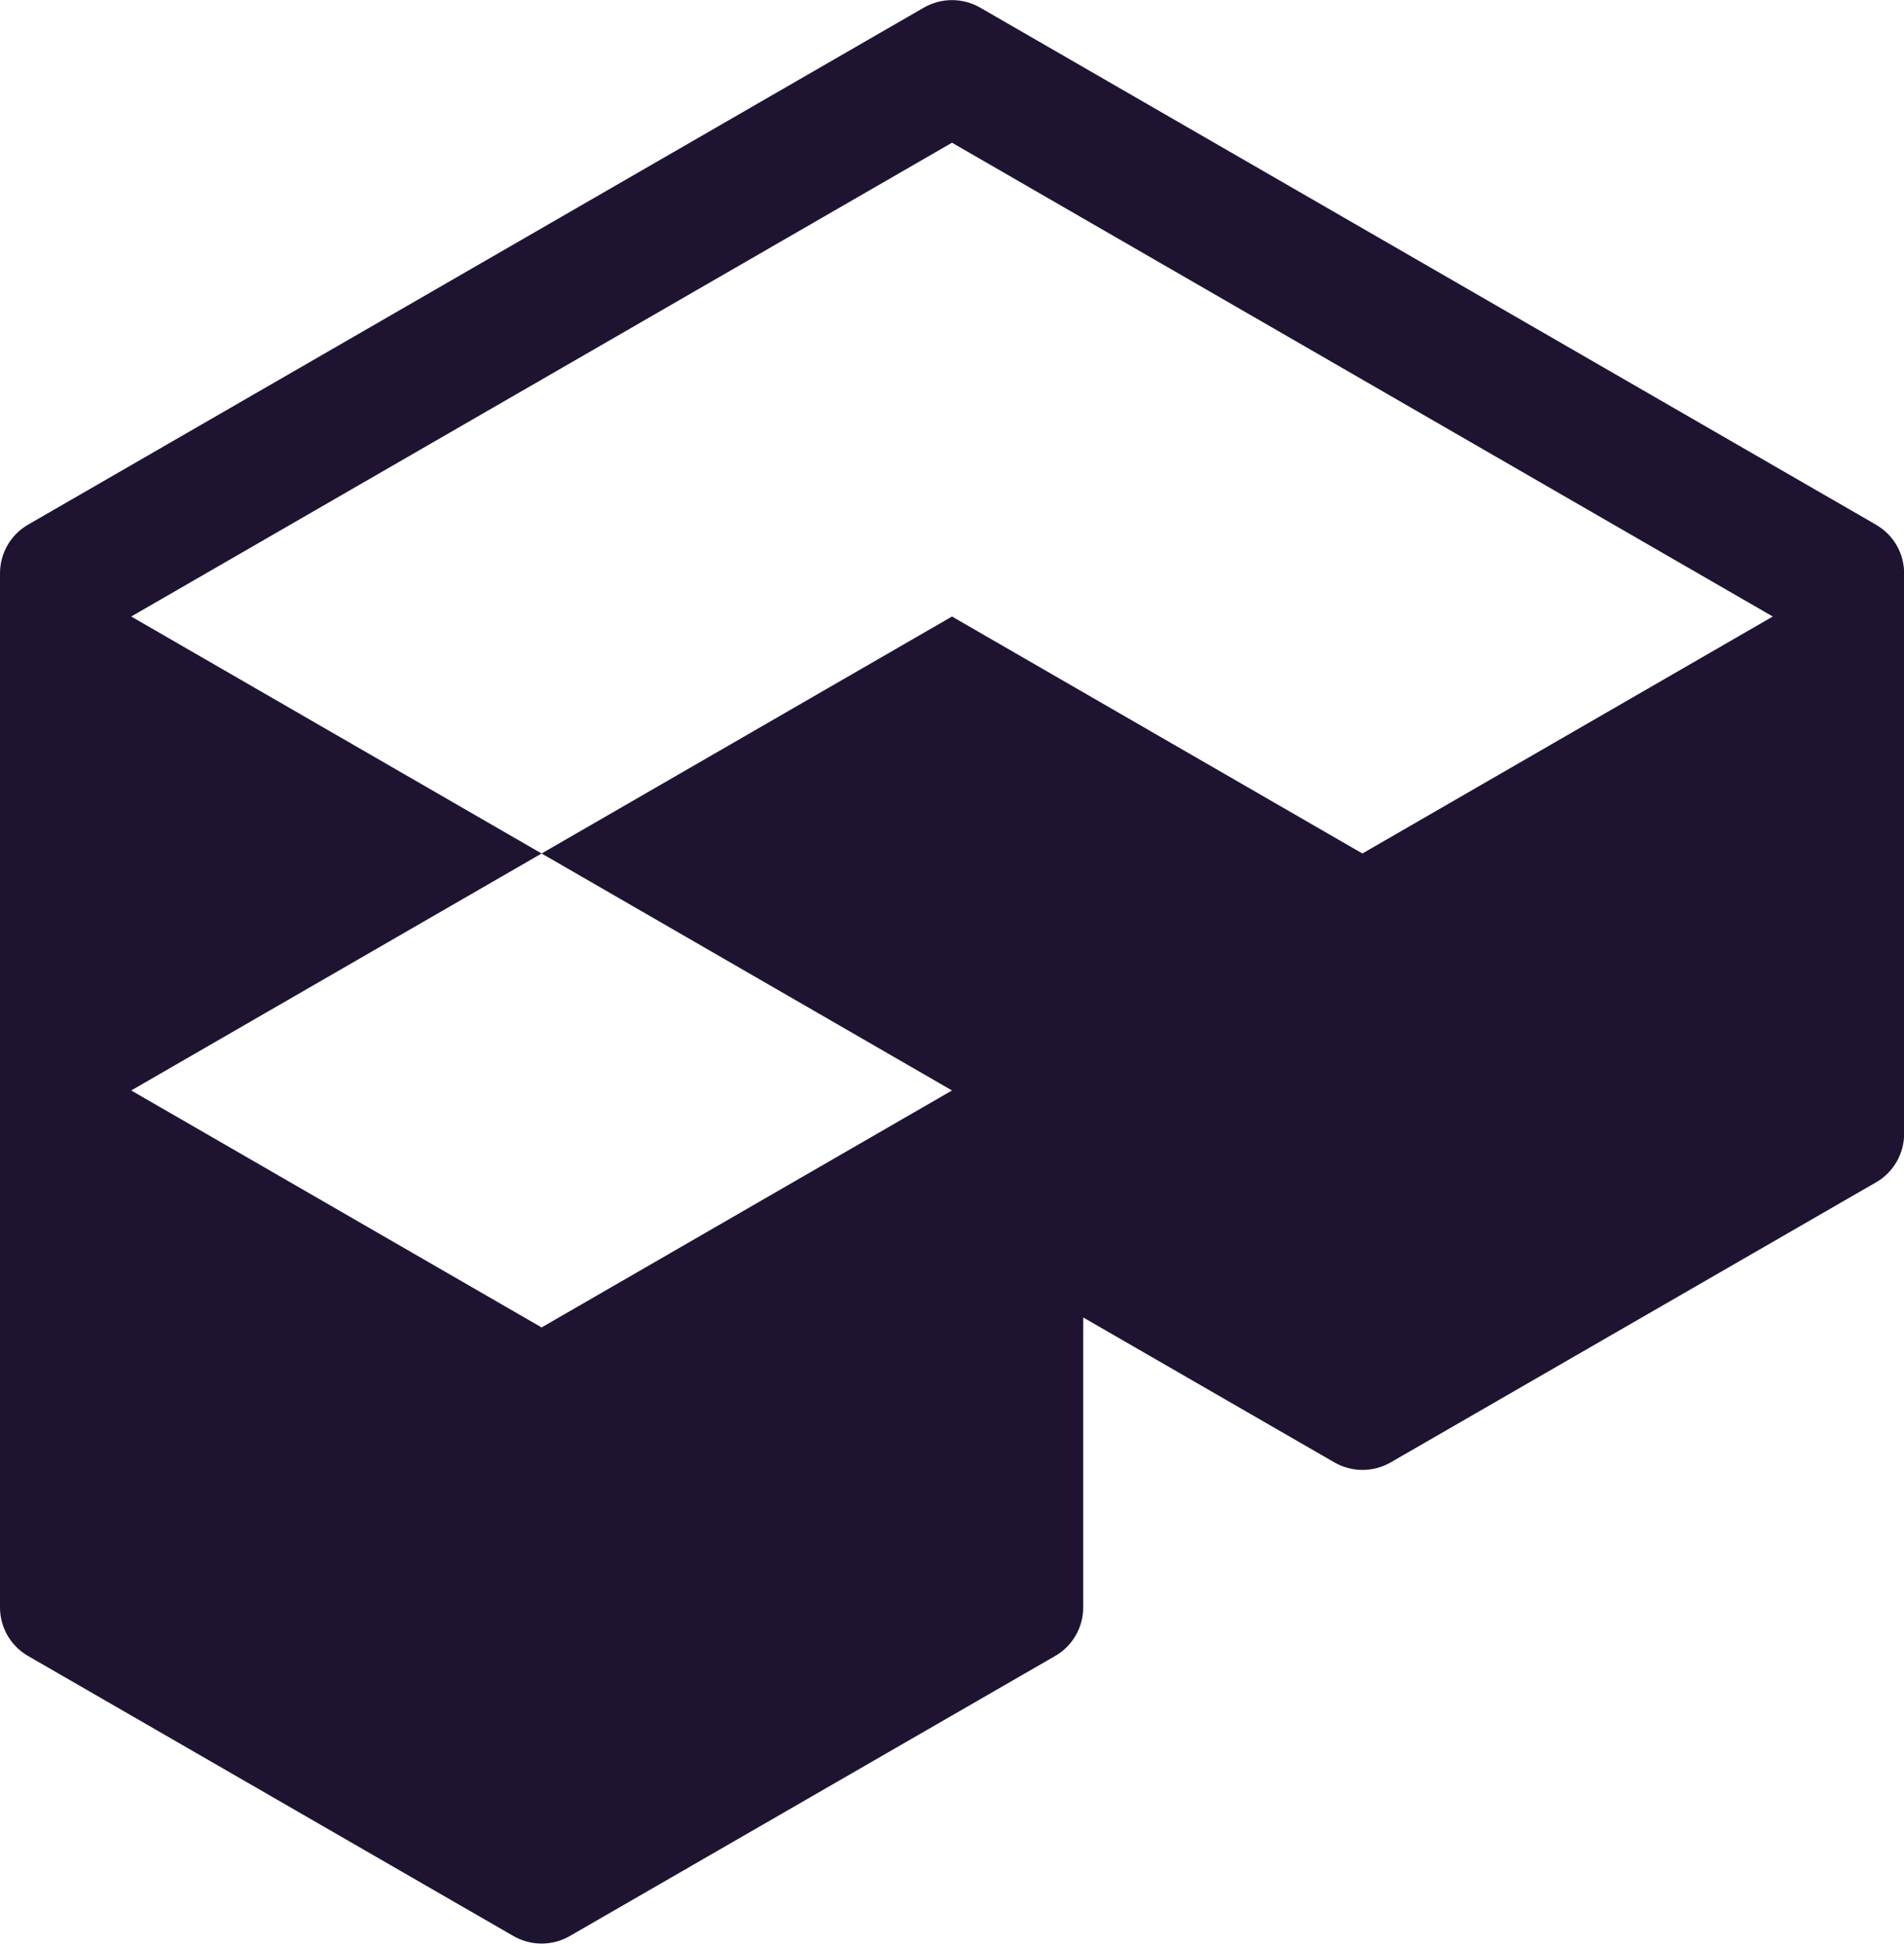 <?xml version="1.0" encoding="UTF-8"?><svg id="Calque_2" xmlns="http://www.w3.org/2000/svg" viewBox="0 0 135.52 138.38"><defs><style>.cls-1{fill:#1e1432;}</style></defs><g id="Calque_1-2"><path class="cls-1" d="M133.52,37.35L69.76.54c-1.24-.71-2.76-.71-4,0L2,37.35c-1.24.71-2,2.04-2,3.46v73.62c0,1.43.76,2.75,2,3.46l34.55,19.94c1.24.71,2.76.71,4,0l34.55-19.94c1.24-.71,2-2.04,2-3.46v-20.64l17.88,10.32c1.24.71,2.76.71,4,0l34.55-19.94c1.24-.71,2-2.04,2-3.46v-39.89c0-1.43-.76-2.75-2-3.46ZM96.97,60.76l-29.21-16.87-29.21,16.87,29.21,16.87-29.21,16.87-29.21-16.87,29.21-16.87-29.21-16.87L67.76,10.16l58.42,33.73-29.21,16.87Z"/></g></svg>